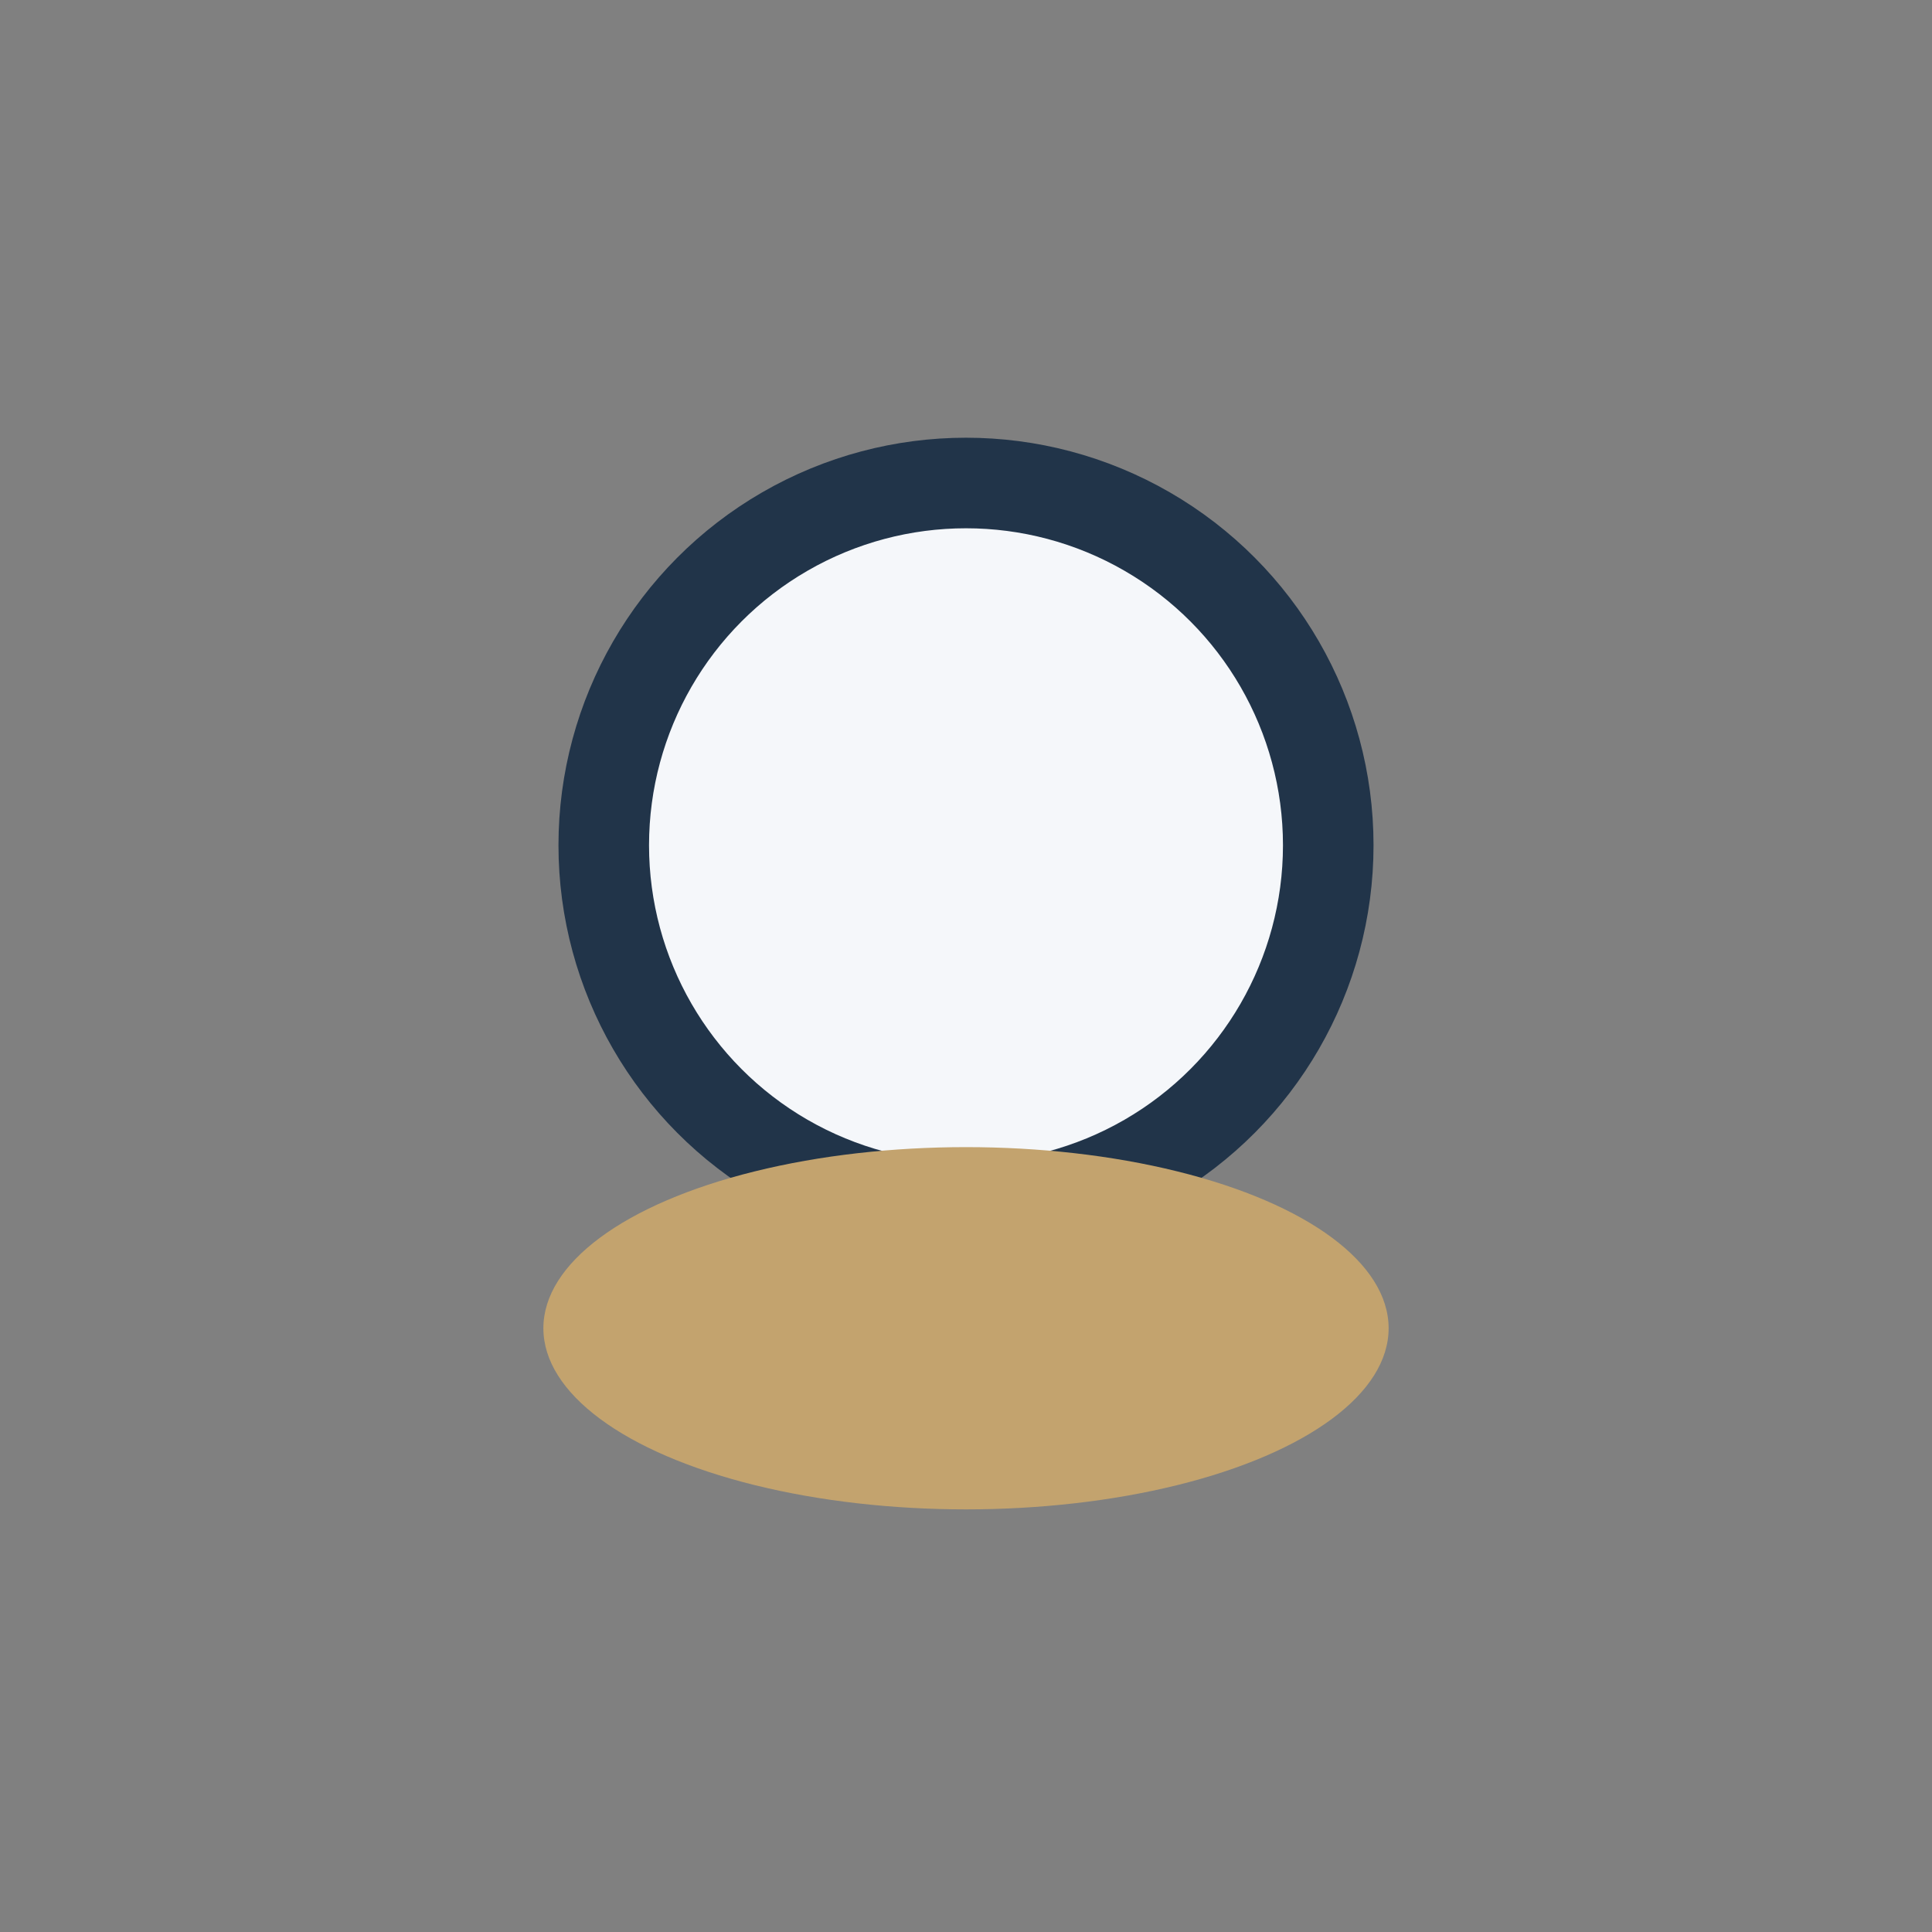 <?xml version="1.0" encoding="UTF-8"?>
<svg xmlns="http://www.w3.org/2000/svg" width="32" height="32" viewBox="0 0 32 32"><rect x="0" y="0" width="32" height="32" fill="#808080" stroke="none"/><circle cx="16" cy="14" r="6" stroke="#213449" stroke-width="1.5" fill="#F5F7FA"/><ellipse cx="16" cy="22" rx="7" ry="3" fill="#C3A36E"/></svg>